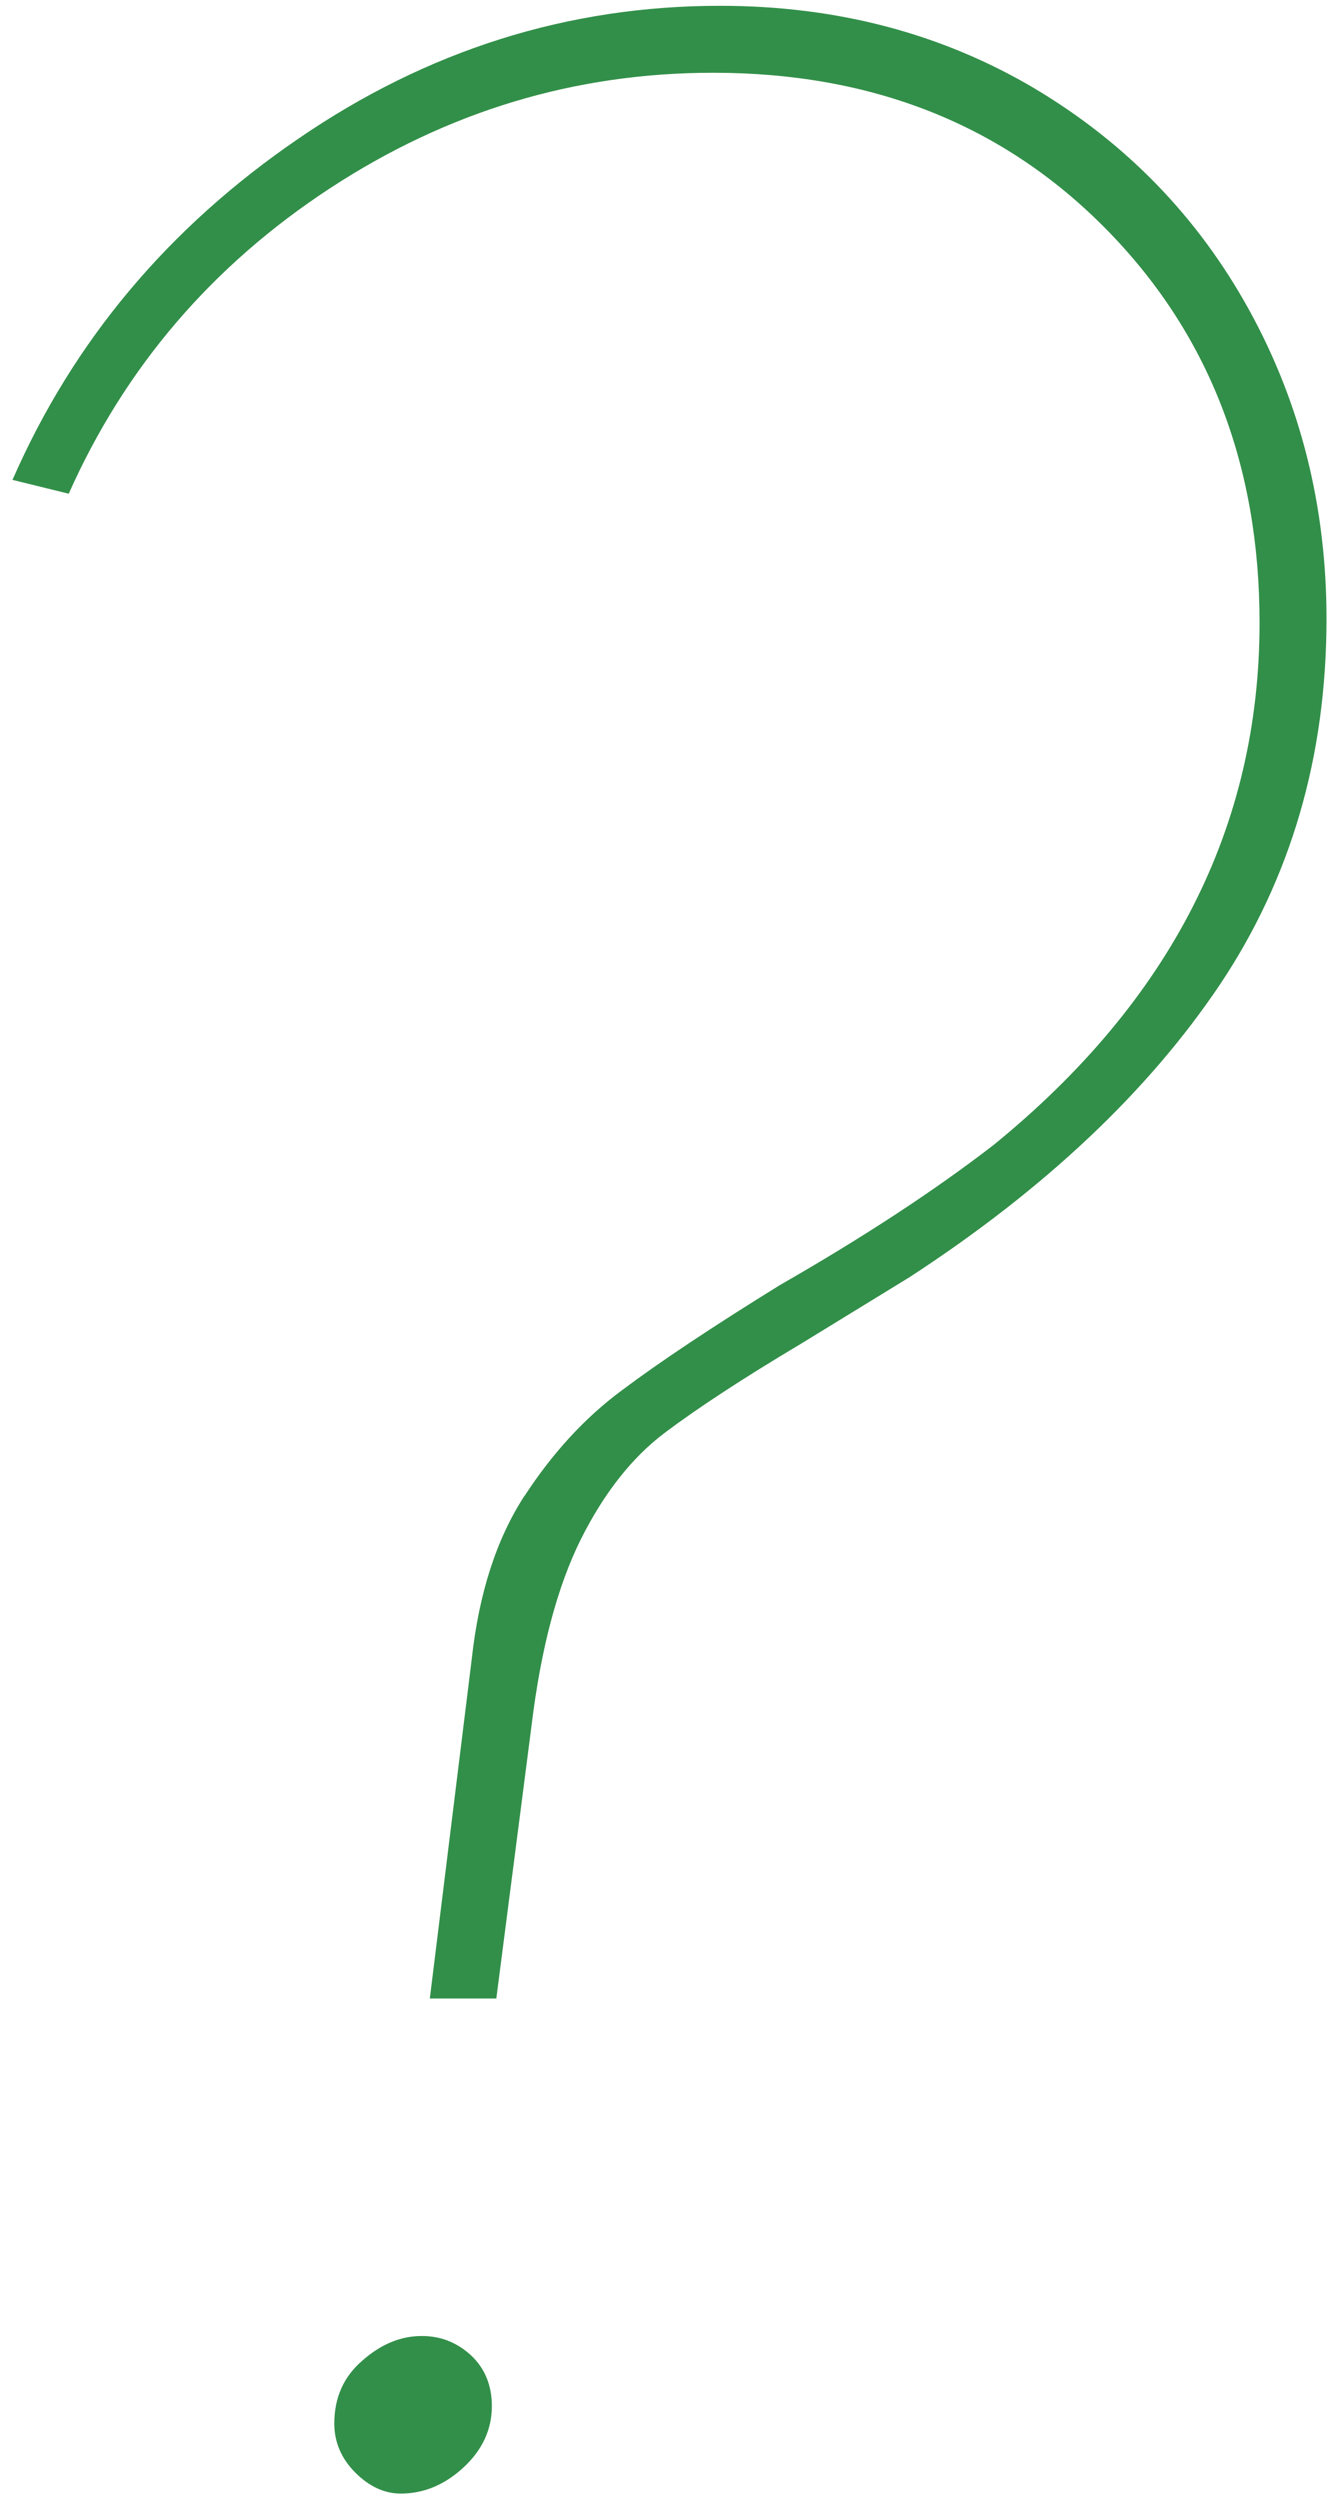 <svg xmlns="http://www.w3.org/2000/svg" width="30" height="56" viewBox="0 0 30 56">
    <path d="M11.74,33.53c.63-.97,1.36-1.77,2.2-2.39,.84-.63,2.01-1.41,3.53-2.35,1.83-1.05,3.43-2.09,4.79-3.14,3.98-3.24,5.96-7.14,5.96-11.7,0-3.56-1.15-6.5-3.45-8.83-2.3-2.33-5.23-3.49-8.79-3.49-3.09,0-5.95,.86-8.59,2.59S2.8,8.23,1.54,11.06l-1.26-.31C1.64,7.64,3.77,5.1,6.68,3.11,9.58,1.12,12.73,.13,16.13,.13c2.62,0,4.96,.62,7.03,1.84,2.07,1.23,3.68,2.89,4.83,4.98,1.15,2.09,1.73,4.4,1.73,6.91,0,3.09-.8,5.82-2.39,8.2-1.6,2.38-3.91,4.57-6.95,6.55l-2.43,1.49c-1.31,.78-2.33,1.45-3.06,2-.73,.55-1.36,1.35-1.88,2.39-.52,1.05-.89,2.43-1.1,4.16l-.79,6.12h-1.49l.94-7.61c.16-1.46,.55-2.68,1.18-3.65v.02Zm-3.78,21.86c-.31-.31-.47-.68-.47-1.1,0-.58,.21-1.05,.63-1.41,.42-.37,.86-.55,1.33-.55,.42,0,.78,.14,1.1,.43,.31,.29,.47,.67,.47,1.14,0,.52-.21,.98-.63,1.37s-.89,.59-1.41,.59c-.37,0-.71-.16-1.02-.47Z" style="fill:#328f49"/>
    <rect width="30" height="56" style="fill:none"/>
</svg>
